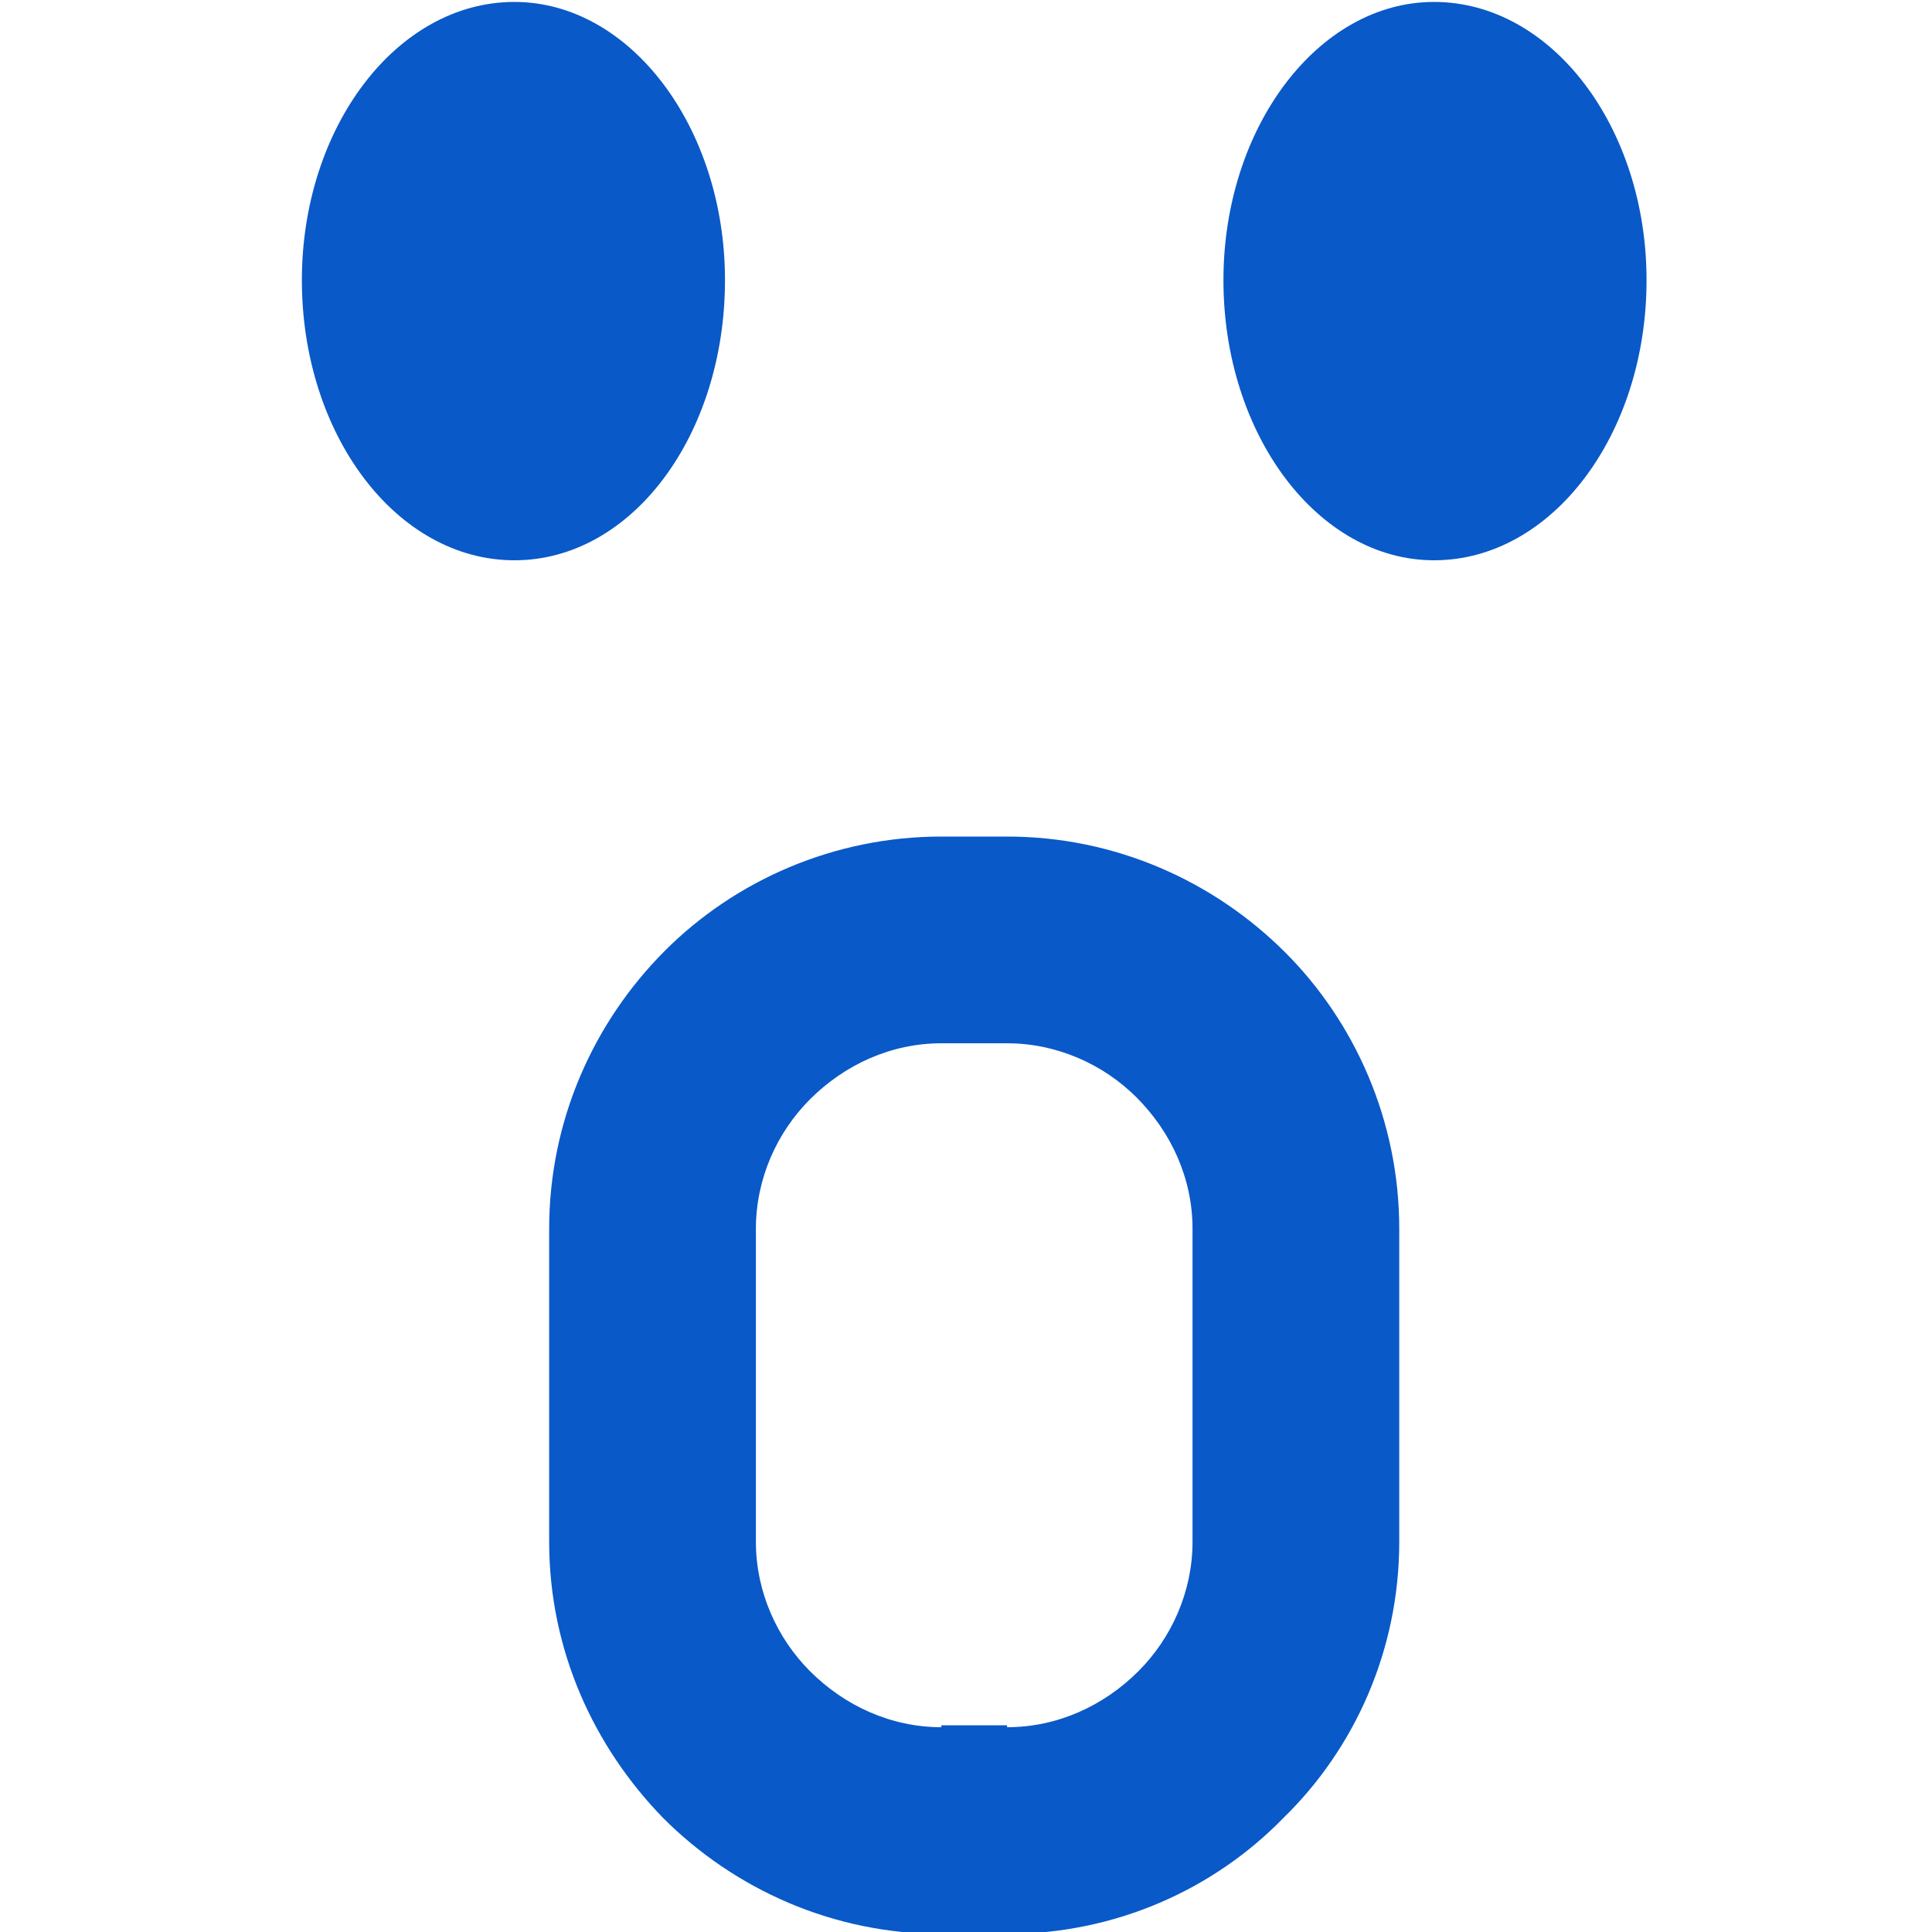 <?xml version="1.0" ?><svg version="1.1" xmlns="http://www.w3.org/2000/svg" width="250" height="250" viewBox="0 0 22 32">
<path style="fill:#0959c8" d="M3.52 0.032c-1.952 0-3.52 2.080-3.52 4.608 0 2.56 1.568 4.64 3.52 4.64s3.488-2.080 3.488-4.64c0-2.528-1.568-4.608-3.488-4.608zM18.752 0.032c-1.92 0-3.488 2.080-3.488 4.608 0 2.56 1.568 4.64 3.488 4.64 1.952 0 3.52-2.080 3.52-4.64 0-2.528-1.568-4.608-3.52-4.608zM10.592 13.856v0c-1.792 0-3.424 0.736-4.576 1.888-1.184 1.184-1.92 2.816-1.92 4.608v0 5.184c0 1.792 0.736 3.392 1.888 4.576 1.184 1.184 2.816 1.92 4.608 1.92v0h1.088c1.792 0 3.424-0.736 4.576-1.92 1.184-1.152 1.92-2.784 1.92-4.576v0-5.184c0-1.792-0.736-3.424-1.888-4.576-1.184-1.184-2.816-1.92-4.608-1.92v0h-1.088zM10.592 17.28v0h1.088c0.832 0 1.6 0.352 2.144 0.896 0.576 0.576 0.928 1.344 0.928 2.176v0 5.184c0 0.832-0.352 1.6-0.896 2.144-0.576 0.576-1.344 0.928-2.176 0.928v-0.032h-1.088v0.032c-0.832 0-1.6-0.352-2.176-0.928-0.544-0.544-0.896-1.312-0.896-2.144v0-5.184c0-0.832 0.352-1.6 0.896-2.144 0.576-0.576 1.344-0.928 2.176-0.928z"></path>
</svg>